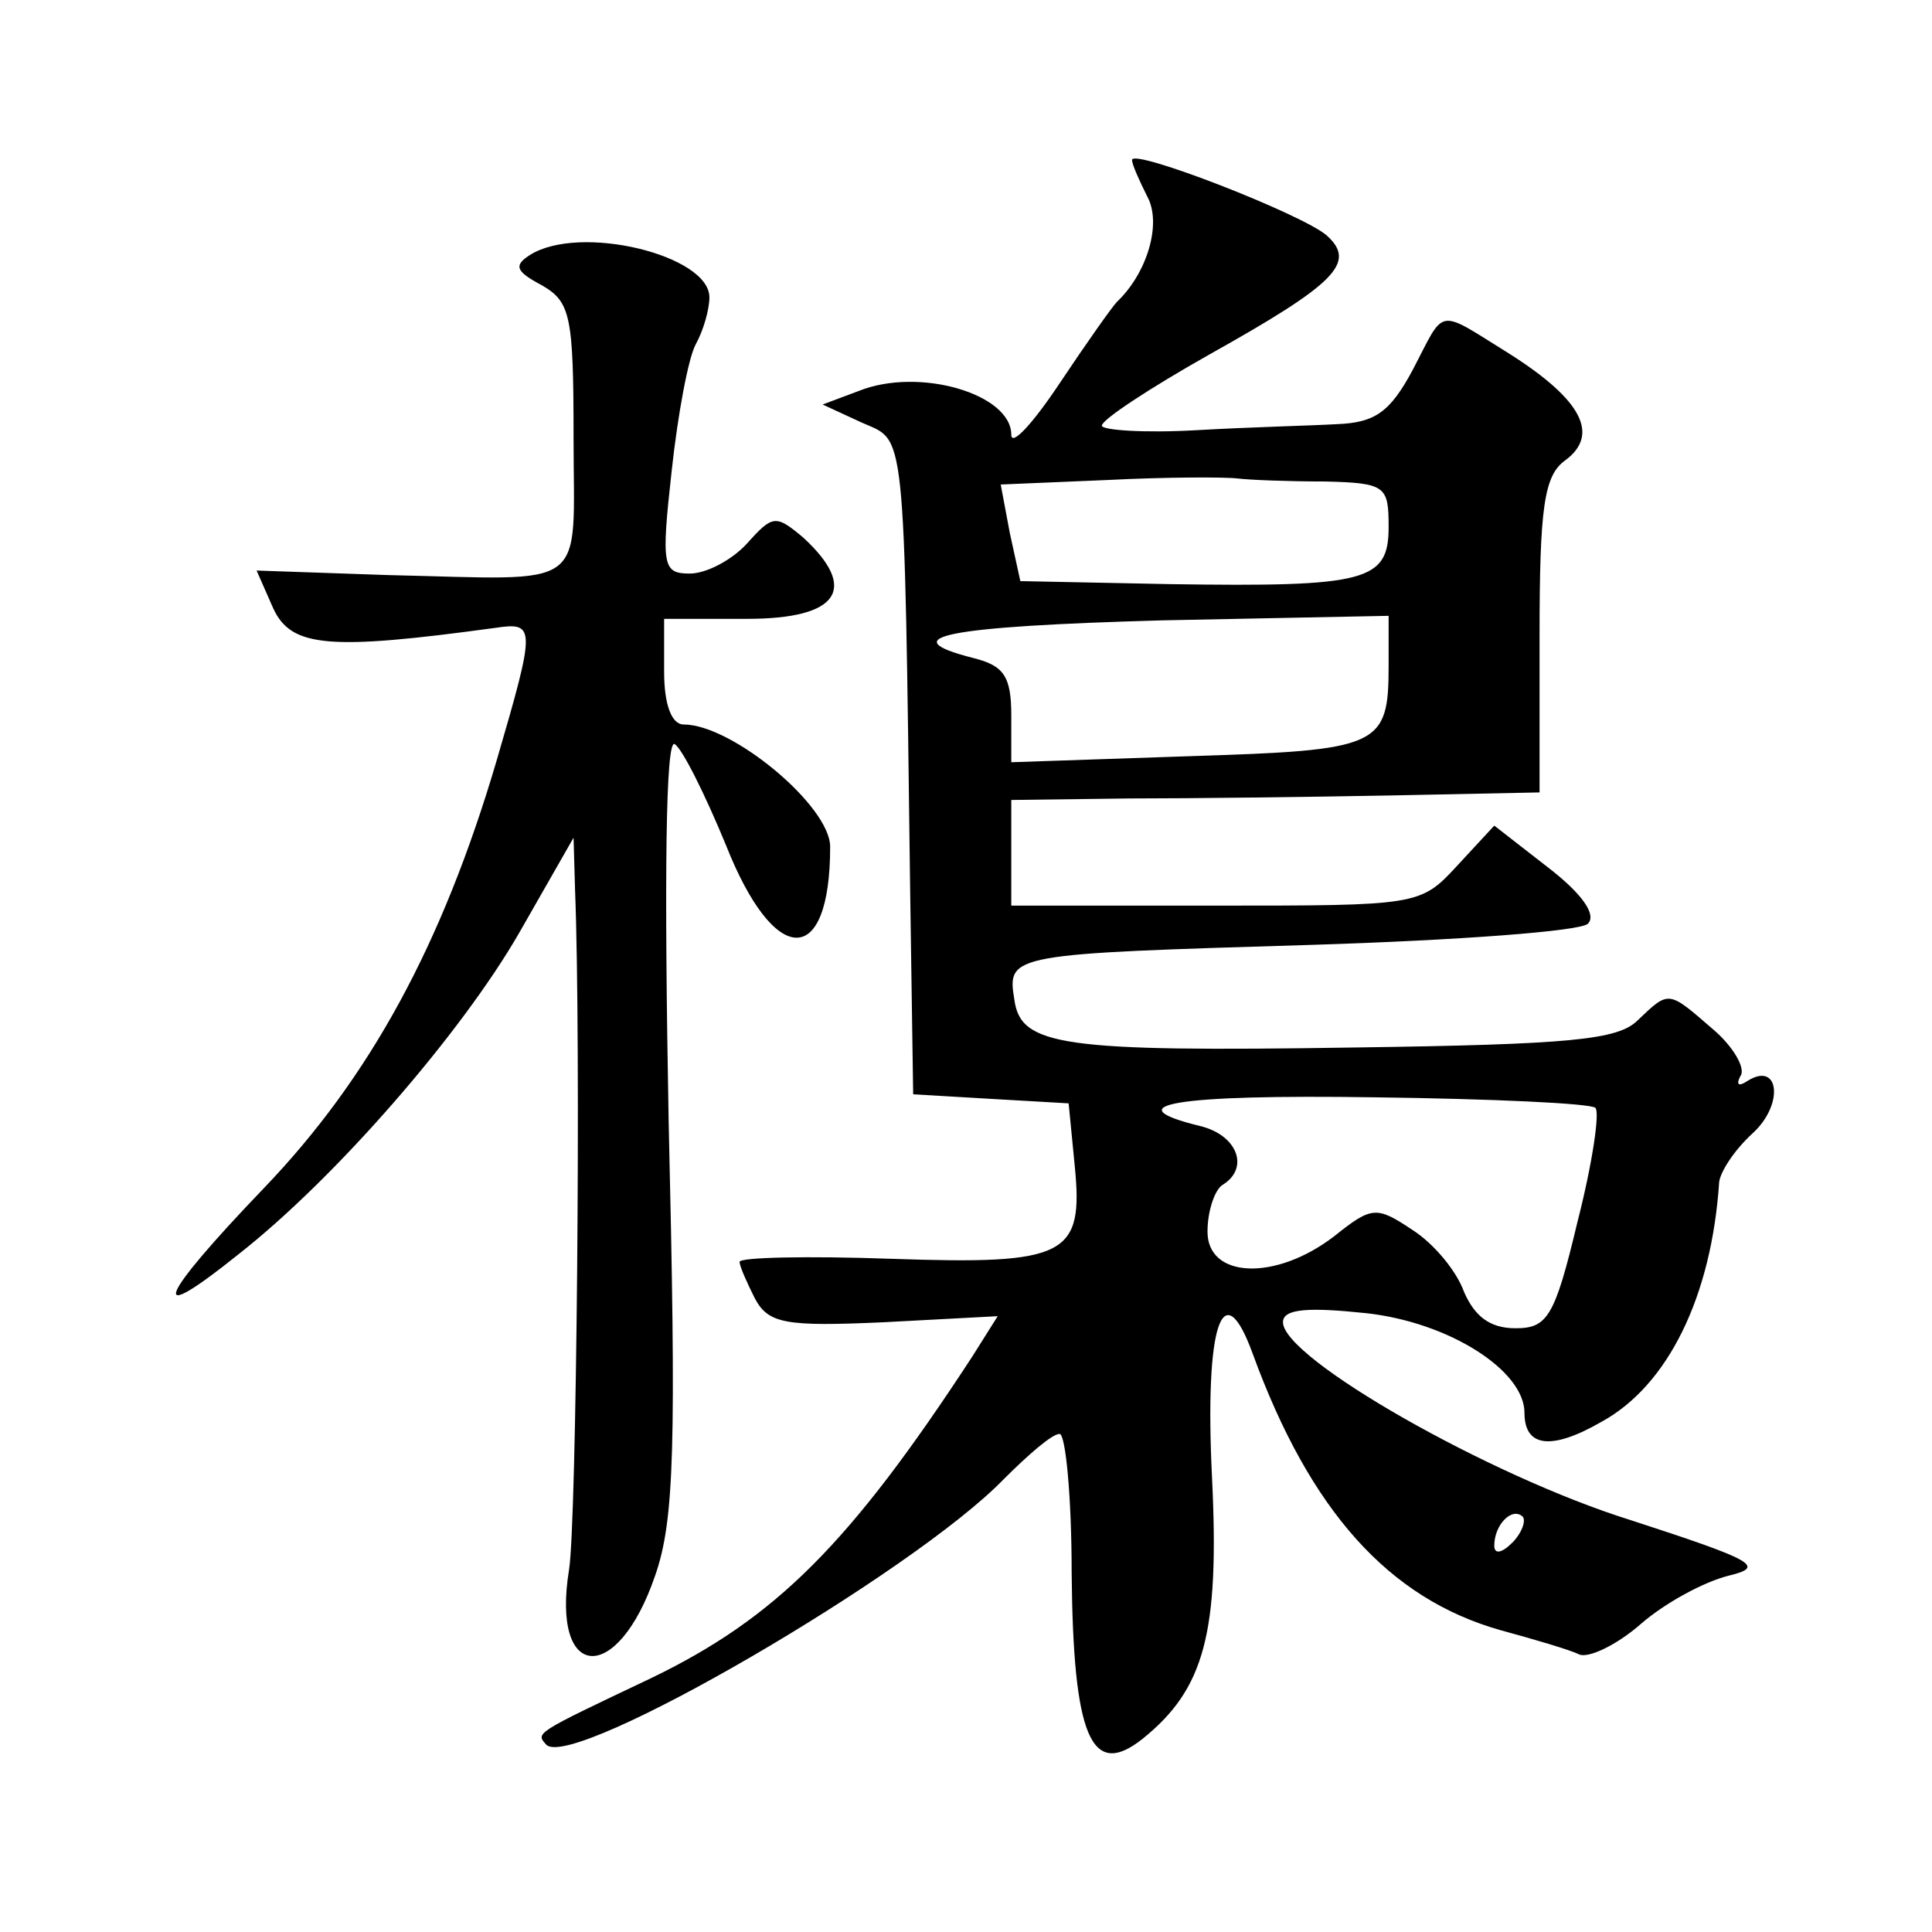 <?xml version="1.0" standalone="no"?>
<!DOCTYPE svg PUBLIC "-//W3C//DTD SVG 20010904//EN"
 "http://www.w3.org/TR/2001/REC-SVG-20010904/DTD/svg10.dtd">
<svg version="1.0" xmlns="http://www.w3.org/2000/svg"
 width="128pt" height="128pt" viewBox="0 0 128 128"
 preserveAspectRatio="xMidYMid meet">
<g transform="translate(0,128) scale(0.1,-0.1)"
fill="#0" stroke="none">
<path d="M750 1174 c0 -3 5 -14 10 -24 10 -18 0 -51 -20 -70 -3 -3 -20 -27 -38
-54 -18 -27 -32 -42 -32 -34 0 27 -61 45 -101 29 l-24 -9 26 -12 c29 -13 28 3 32
-310 l2 -135 51 -3 52 -3 4 -41 c6 -60 -5 -66 -121 -62 -56 2 -101 1 -101 -2 0
-3 5 -14 10 -24 9 -17 20 -19 86 -16 l75 4 -17 -27 c-81 -124 -130 -173 -213 -213
-78 -37 -76 -36 -69 -44 18 -17 243 114 303 176 16 16 32 30 37 30 4 0 8 -42 8
-92 1 -109 13 -137 47 -110 41 33 51 70 46 173 -5 101 7 137 27 82 38 -104 90 -162
164 -183 22 -6 46 -13 52 -16 6 -3 25 6 41 20 16 14 42 28 58 32 25 6 18 10 -65
37 -93 29 -230 107 -230 131 0 9 17 10 55 6 55 -6 105 -38 105 -66 0 -23 18 -25
51 -6 44 24 73 83 78 159 1 7 10 21 22 32 21 19 18 48 -3 35 -6 -4 -8 -3 -5 3 4
5 -5 20 -18 31 -30 26 -29 26 -50 6 -13 -13 -45 -16 -188 -18 -194 -3 -221 1 -225
32 -5 30 -2 30 197 36 96 3 178 9 183 14 6 6 -4 20 -26 37 l-36 28 -25 -27 c-24
-26 -26 -26 -160 -26 l-135 0 0 35 0 35 78 1 c42 0 121 1 174 2 l98 2 0 104 c0
85 3 106 17 116 23 17 11 40 -36 70 -50 31 -43 32 -65 -10 -15 -28 -25 -35 -50
-36 -17 -1 -59 -2 -93 -4 -35 -2 -63 0 -63 3 0 4 32 25 71 47 84 47 98 61 78 79
-16 14 -129 58 -129 50z m128 -213 c40 -1 42 -3 42 -30 0 -36 -14 -40 -145 -38
l-99 2 -7 32 -6 32 71 3 c39 2 78 2 86 1 8 -1 34 -2 58 -2z m42 -122 c0 -54 -6
-56 -132 -60 l-118 -4 0 31 c0 26 -5 33 -25 38 -55 14 -18 21 125 25 l150 3 0 -33z
m137 -293 c3 -3 -2 -37 -12 -76 -15 -63 -20 -70 -41 -70 -17 0 -27 8 -34 24 -5
14 -20 32 -34 41 -24 16 -27 16 -52 -4 -39 -30 -84 -28 -84 3 0 14 5 28 10 31 18
11 10 33 -15 39 -57 14 -17 21 116 19 78 -1 143 -4 146 -7z m-55 -288 c-7 -7 -12
-8 -12 -2 0 14 12 26 19 19 2 -3 -1 -11 -7 -17z M351 1111 c-11 -7 -9 -11 8 -20
19 -11 21 -20 21 -101 0 -103 12 -94 -123 -91 l-87 3 11 -25 c12 -26 37 -28 147
-13 27 4 27 1 1 -88 -36 -122 -84 -210 -154 -283 -71 -74 -78 -93 -17 -44 65 51
148 147 186 213 l36 63 1 -35 c4 -101 1 -420 -4 -450 -12 -74 32 -77 57 -4 13 37
14 87 9 301 -3 162 -2 254 4 250 5 -3 20 -33 34 -67 32 -81 69 -82 69 -1 0 27 -65
81 -97 81 -8 0 -13 13 -13 35 l0 35 55 0 c61 0 74 20 37 54 -18 15 -20 15 -37 -4
-10 -11 -27 -20 -38 -20 -18 0 -19 5 -12 68 4 37 11 75 16 84 5 9 9 23 9 31 0 28
-86 49 -119 28z"/>
</g>
</svg>
